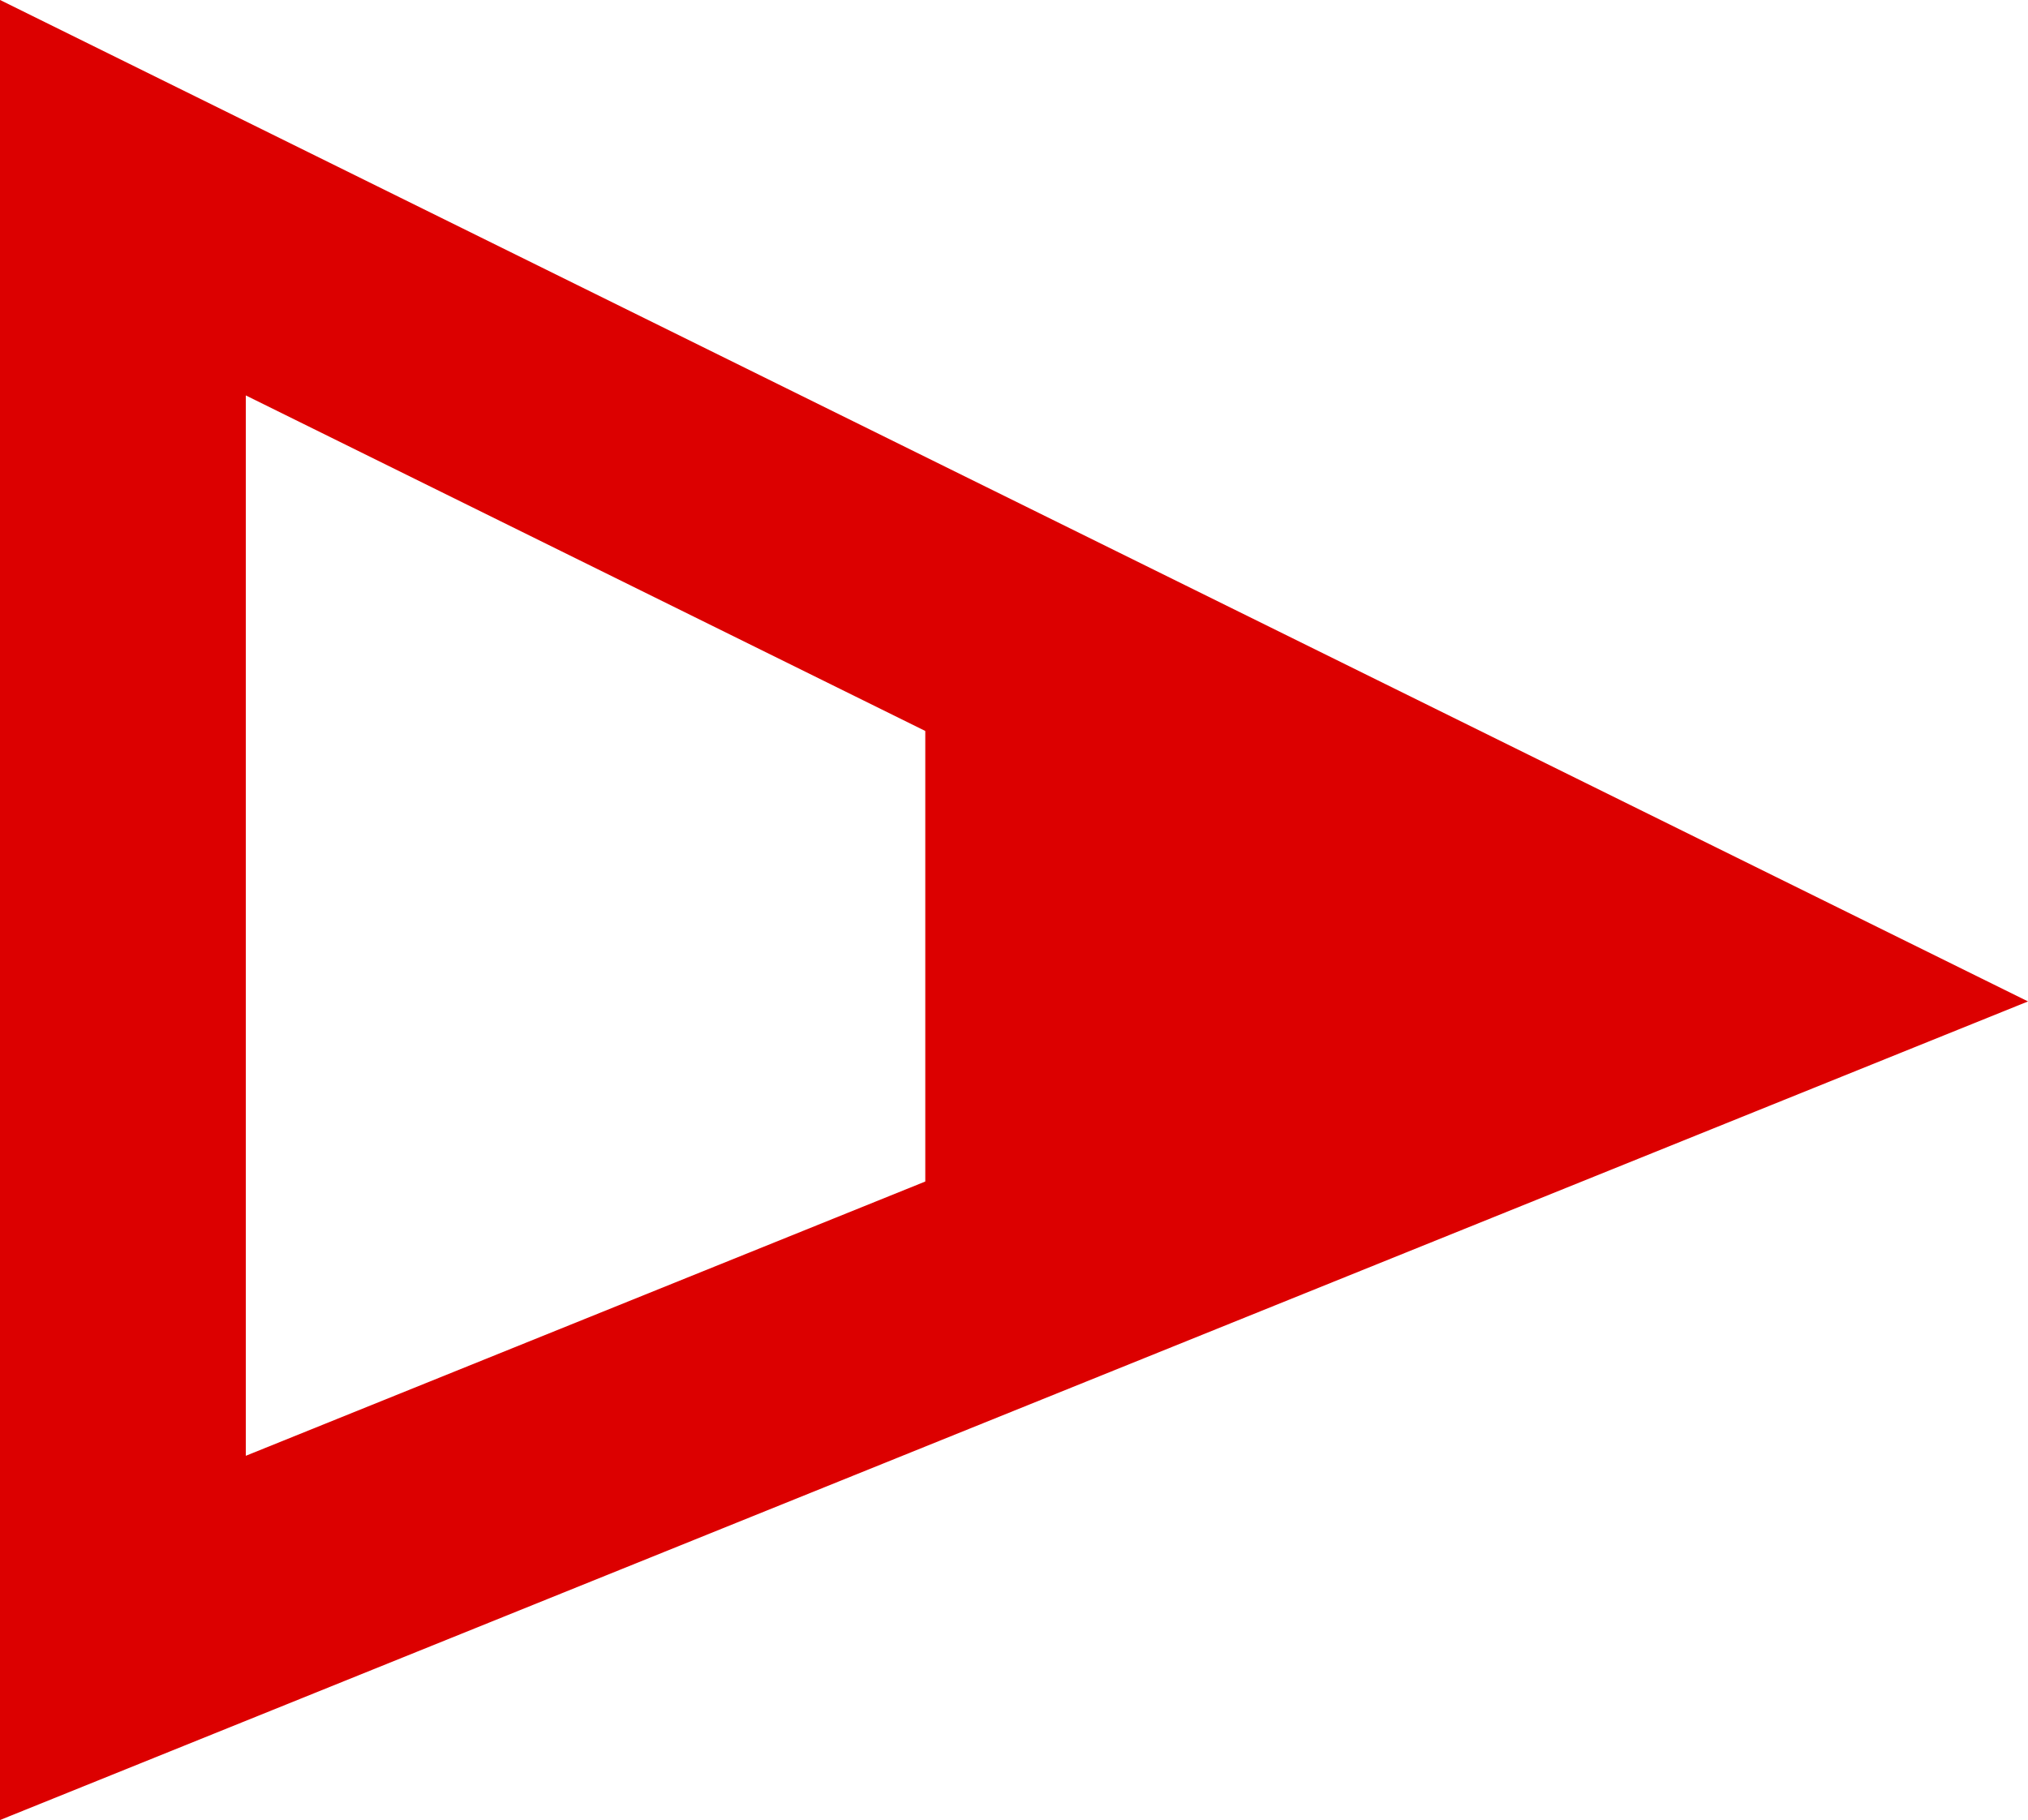 <?xml version="1.0" encoding="UTF-8" standalone="no"?>
<!-- Created with Inkscape (http://www.inkscape.org/) -->

<svg
   width="35.478mm"
   height="31.847mm"
   viewBox="0 0 35.478 31.847"
   version="1.1"
   id="svg1"
   xml:space="preserve"
   inkscape:version="1.3.2 (091e20e, 2023-11-25)"
   sodipodi:docname="right_pointer_half-filled.svg"
   xmlns:inkscape="http://www.inkscape.org/namespaces/inkscape"
   xmlns:sodipodi="http://sodipodi.sourceforge.net/DTD/sodipodi-0.dtd"
   xmlns="http://www.w3.org/2000/svg"
   xmlns:svg="http://www.w3.org/2000/svg"><sodipodi:namedview
     id="namedview1"
     pagecolor="#ffffff"
     bordercolor="#000000"
     borderopacity="0.25"
     inkscape:showpageshadow="2"
     inkscape:pageopacity="0.0"
     inkscape:pagecheckerboard="0"
     inkscape:deskcolor="#d1d1d1"
     inkscape:document-units="mm"
     inkscape:zoom="1.5408542"
     inkscape:cx="93.779154"
     inkscape:cy="46.078339"
     inkscape:current-layer="layer1" /><defs
     id="defs1" /><g
     inkscape:label="Ebene 1"
     inkscape:groupmode="layer"
     id="layer1"
     transform="translate(-88.551,-67.526)"><path
       id="rect1"
       style="fill:none;stroke:#dc0000;stroke-width:4.3;stroke-linecap:square;stroke-linejoin:miter;stroke-miterlimit:12;stroke-dasharray:none;stroke-dashoffset:0;stroke-opacity:1;paint-order:stroke fill markers"
       d="M 118.775,84.851 90.701,70.985 v 25.2 z"
       sodipodi:nodetypes="cccc" /><path
       id="rect1-3"
       style="fill:#dc0000;fill-opacity:1;stroke:none;stroke-width:4.3;stroke-linecap:square;stroke-linejoin:miter;stroke-miterlimit:12;stroke-dasharray:none;stroke-dashoffset:0;stroke-opacity:1;paint-order:stroke fill markers"
       d="M 118.775,84.851 104.738,77.918 V 90.519 Z"
       sodipodi:nodetypes="cccc" /></g></svg>
